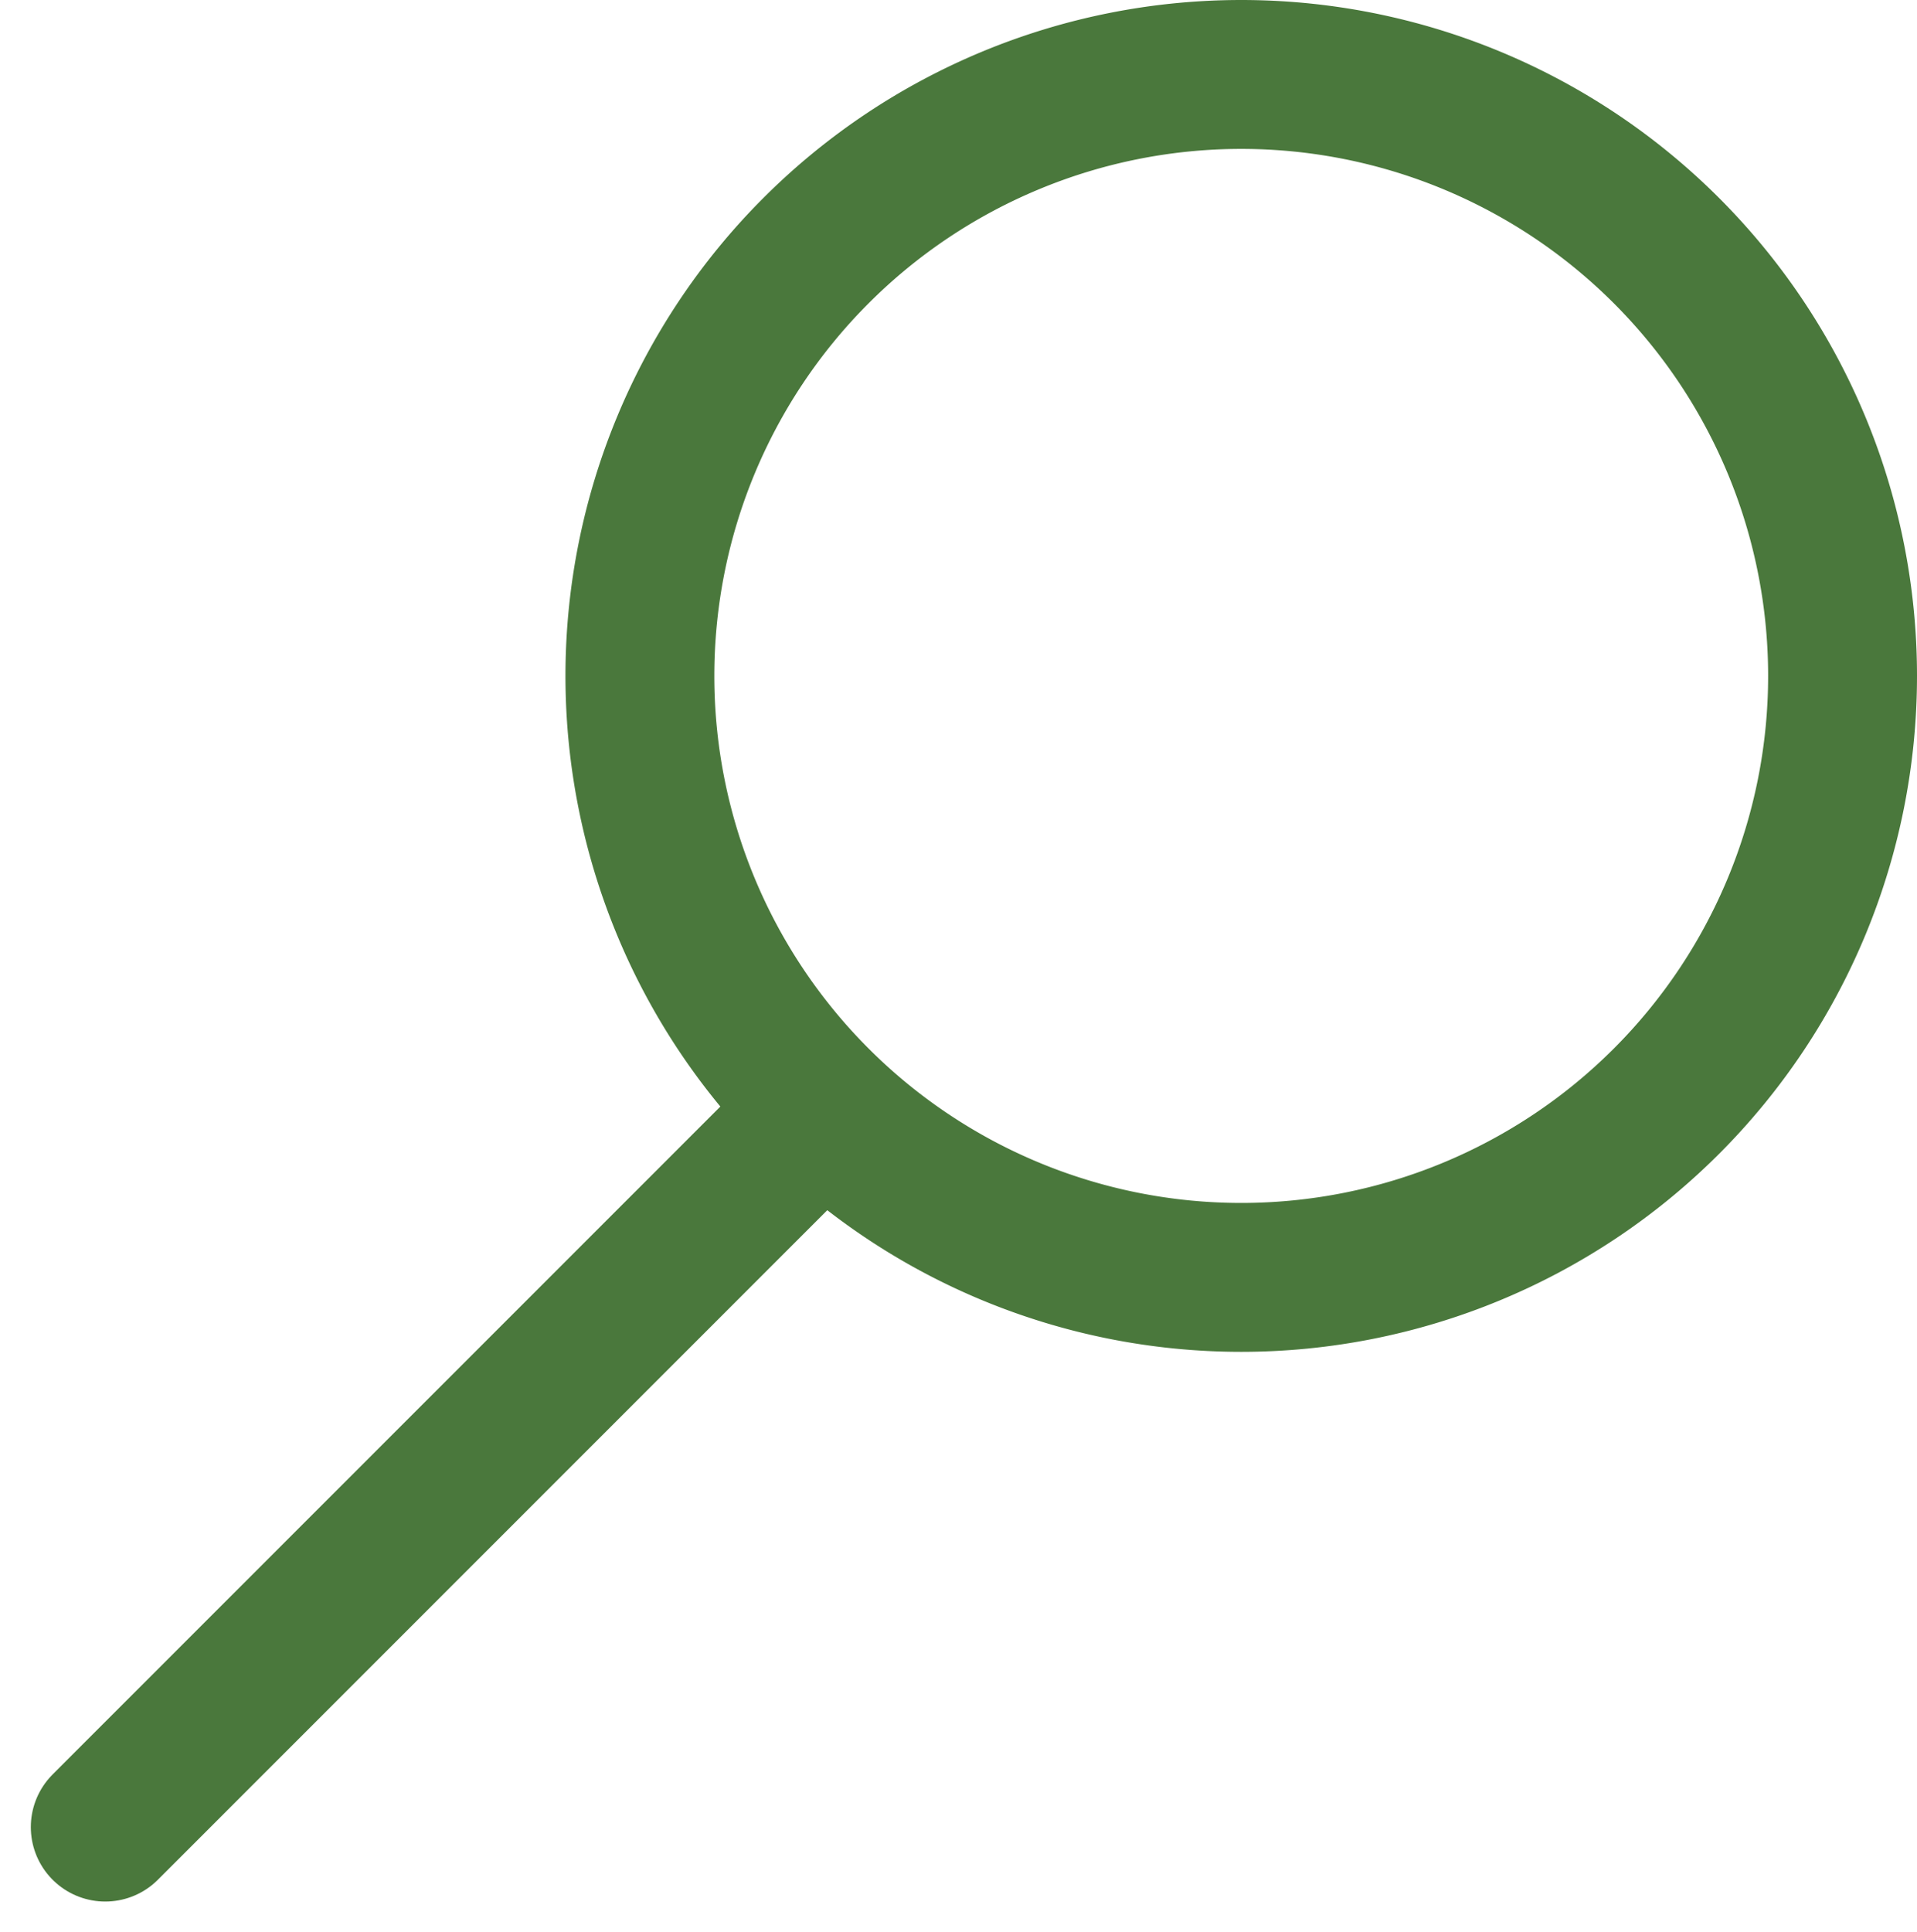 <svg xmlns="http://www.w3.org/2000/svg" width="38.631" height="38.932" viewBox="0 0 38.631 38.932">
  <g id="_9_euro_Ticket_aheu_Icons-04" data-name="9_euro_Ticket_aheu_Icons-04" transform="translate(-0.039 -0.21)">
    <path id="Pfad_26016" data-name="Pfad 26016" d="M55.736,13.831A12.118,12.118,0,1,1,43.618,1.71,12.118,12.118,0,0,1,55.736,13.831Z" transform="translate(-18.566)" fill="none" stroke="#4a783c" stroke-linecap="round" stroke-linejoin="round" stroke-width="3"/>
    <line id="Linie_226" data-name="Linie 226" y1="14.215" x2="14.215" transform="translate(2.16 22.806)" fill="none" stroke="#4a783c" stroke-linecap="round" stroke-linejoin="round" stroke-width="3"/>
  </g>
</svg>
